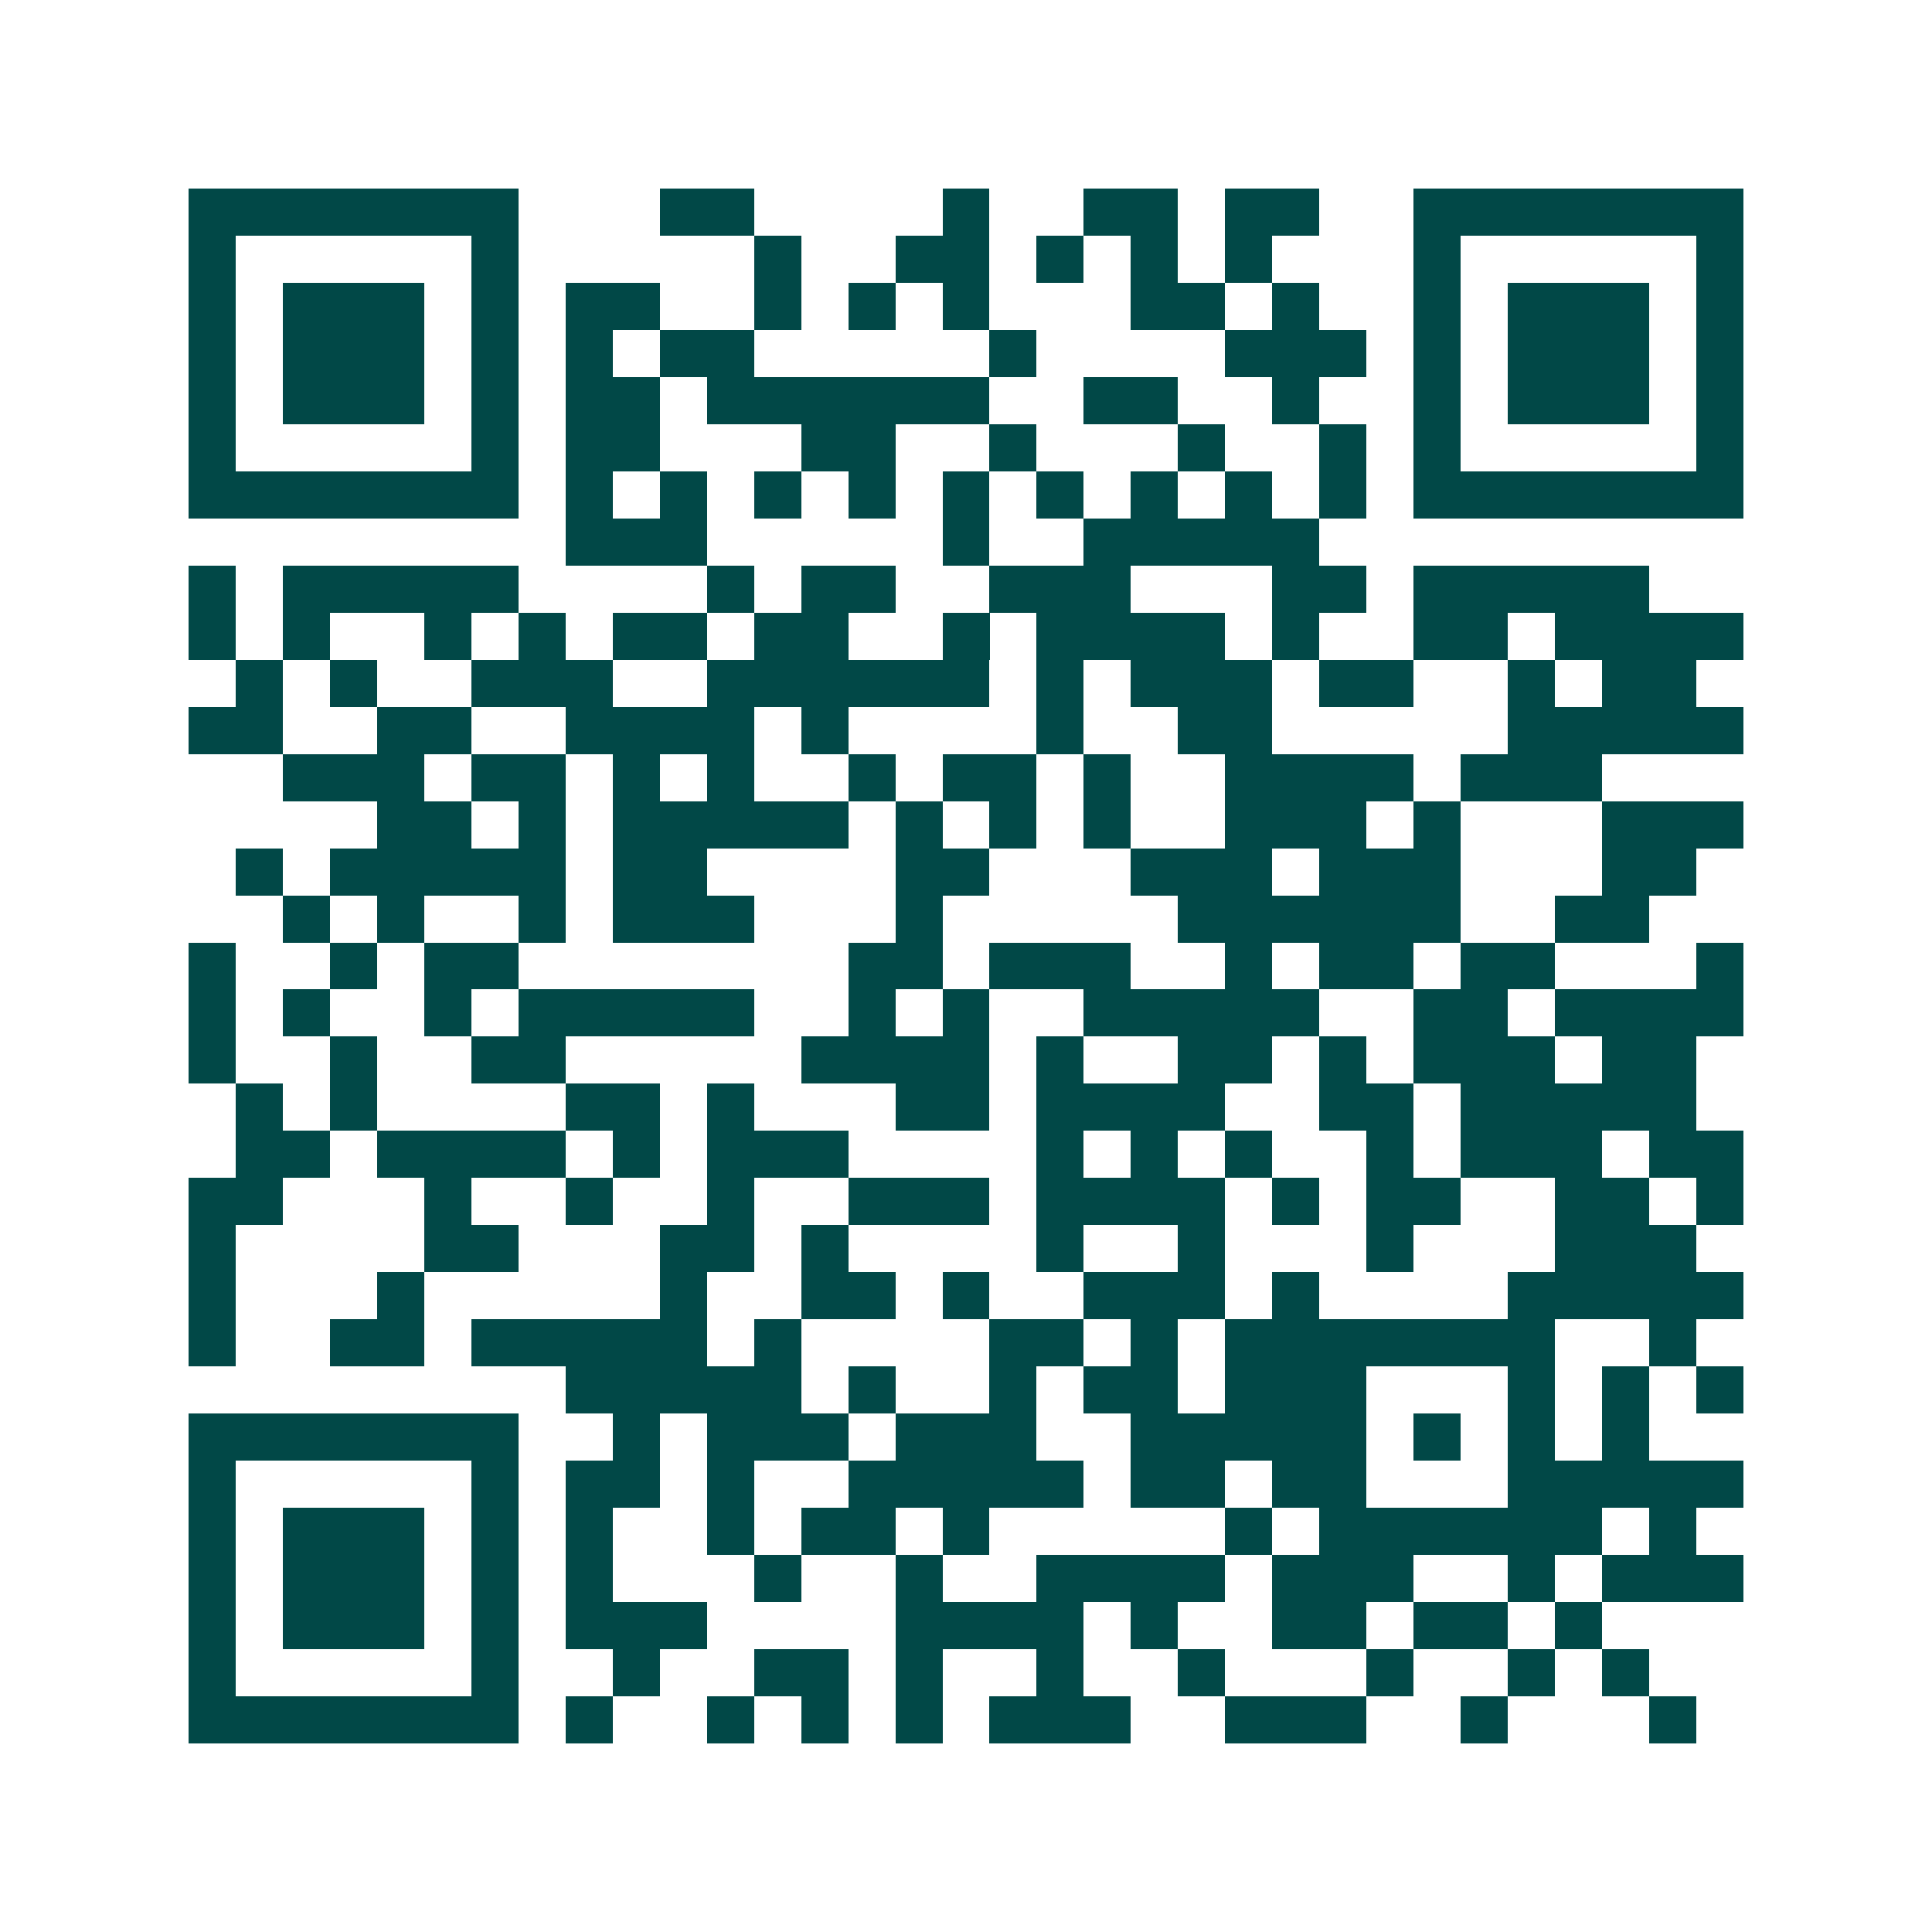 <svg xmlns="http://www.w3.org/2000/svg" width="200" height="200" viewBox="0 0 41 41" shape-rendering="crispEdges"><path fill="#ffffff" d="M0 0h41v41H0z"/><path stroke="#014847" d="M4 4.5h7m3 0h2m4 0h1m2 0h2m1 0h2m2 0h7M4 5.5h1m5 0h1m5 0h1m2 0h2m1 0h1m1 0h1m1 0h1m3 0h1m5 0h1M4 6.5h1m1 0h3m1 0h1m1 0h2m2 0h1m1 0h1m1 0h1m3 0h2m1 0h1m2 0h1m1 0h3m1 0h1M4 7.5h1m1 0h3m1 0h1m1 0h1m1 0h2m5 0h1m4 0h3m1 0h1m1 0h3m1 0h1M4 8.5h1m1 0h3m1 0h1m1 0h2m1 0h6m2 0h2m2 0h1m2 0h1m1 0h3m1 0h1M4 9.5h1m5 0h1m1 0h2m3 0h2m2 0h1m3 0h1m2 0h1m1 0h1m5 0h1M4 10.5h7m1 0h1m1 0h1m1 0h1m1 0h1m1 0h1m1 0h1m1 0h1m1 0h1m1 0h1m1 0h7M12 11.5h3m5 0h1m2 0h5M4 12.5h1m1 0h5m4 0h1m1 0h2m2 0h3m3 0h2m1 0h5M4 13.5h1m1 0h1m2 0h1m1 0h1m1 0h2m1 0h2m2 0h1m1 0h4m1 0h1m2 0h2m1 0h4M5 14.5h1m1 0h1m2 0h3m2 0h6m1 0h1m1 0h3m1 0h2m2 0h1m1 0h2M4 15.5h2m2 0h2m2 0h4m1 0h1m4 0h1m2 0h2m5 0h5M6 16.5h3m1 0h2m1 0h1m1 0h1m2 0h1m1 0h2m1 0h1m2 0h4m1 0h3M8 17.5h2m1 0h1m1 0h5m1 0h1m1 0h1m1 0h1m2 0h3m1 0h1m3 0h3M5 18.5h1m1 0h5m1 0h2m4 0h2m3 0h3m1 0h3m3 0h2M6 19.5h1m1 0h1m2 0h1m1 0h3m3 0h1m5 0h6m2 0h2M4 20.5h1m2 0h1m1 0h2m7 0h2m1 0h3m2 0h1m1 0h2m1 0h2m3 0h1M4 21.5h1m1 0h1m2 0h1m1 0h5m2 0h1m1 0h1m2 0h5m2 0h2m1 0h4M4 22.5h1m2 0h1m2 0h2m5 0h4m1 0h1m2 0h2m1 0h1m1 0h3m1 0h2M5 23.5h1m1 0h1m4 0h2m1 0h1m3 0h2m1 0h4m2 0h2m1 0h5M5 24.5h2m1 0h4m1 0h1m1 0h3m4 0h1m1 0h1m1 0h1m2 0h1m1 0h3m1 0h2M4 25.5h2m3 0h1m2 0h1m2 0h1m2 0h3m1 0h4m1 0h1m1 0h2m2 0h2m1 0h1M4 26.5h1m4 0h2m3 0h2m1 0h1m4 0h1m2 0h1m3 0h1m3 0h3M4 27.5h1m3 0h1m5 0h1m2 0h2m1 0h1m2 0h3m1 0h1m4 0h5M4 28.5h1m2 0h2m1 0h5m1 0h1m4 0h2m1 0h1m1 0h7m2 0h1M12 29.5h5m1 0h1m2 0h1m1 0h2m1 0h3m3 0h1m1 0h1m1 0h1M4 30.5h7m2 0h1m1 0h3m1 0h3m2 0h5m1 0h1m1 0h1m1 0h1M4 31.5h1m5 0h1m1 0h2m1 0h1m2 0h5m1 0h2m1 0h2m3 0h5M4 32.5h1m1 0h3m1 0h1m1 0h1m2 0h1m1 0h2m1 0h1m5 0h1m1 0h6m1 0h1M4 33.5h1m1 0h3m1 0h1m1 0h1m3 0h1m2 0h1m2 0h4m1 0h3m2 0h1m1 0h3M4 34.5h1m1 0h3m1 0h1m1 0h3m4 0h4m1 0h1m2 0h2m1 0h2m1 0h1M4 35.5h1m5 0h1m2 0h1m2 0h2m1 0h1m2 0h1m2 0h1m3 0h1m2 0h1m1 0h1M4 36.5h7m1 0h1m2 0h1m1 0h1m1 0h1m1 0h3m2 0h3m2 0h1m3 0h1"/></svg>
